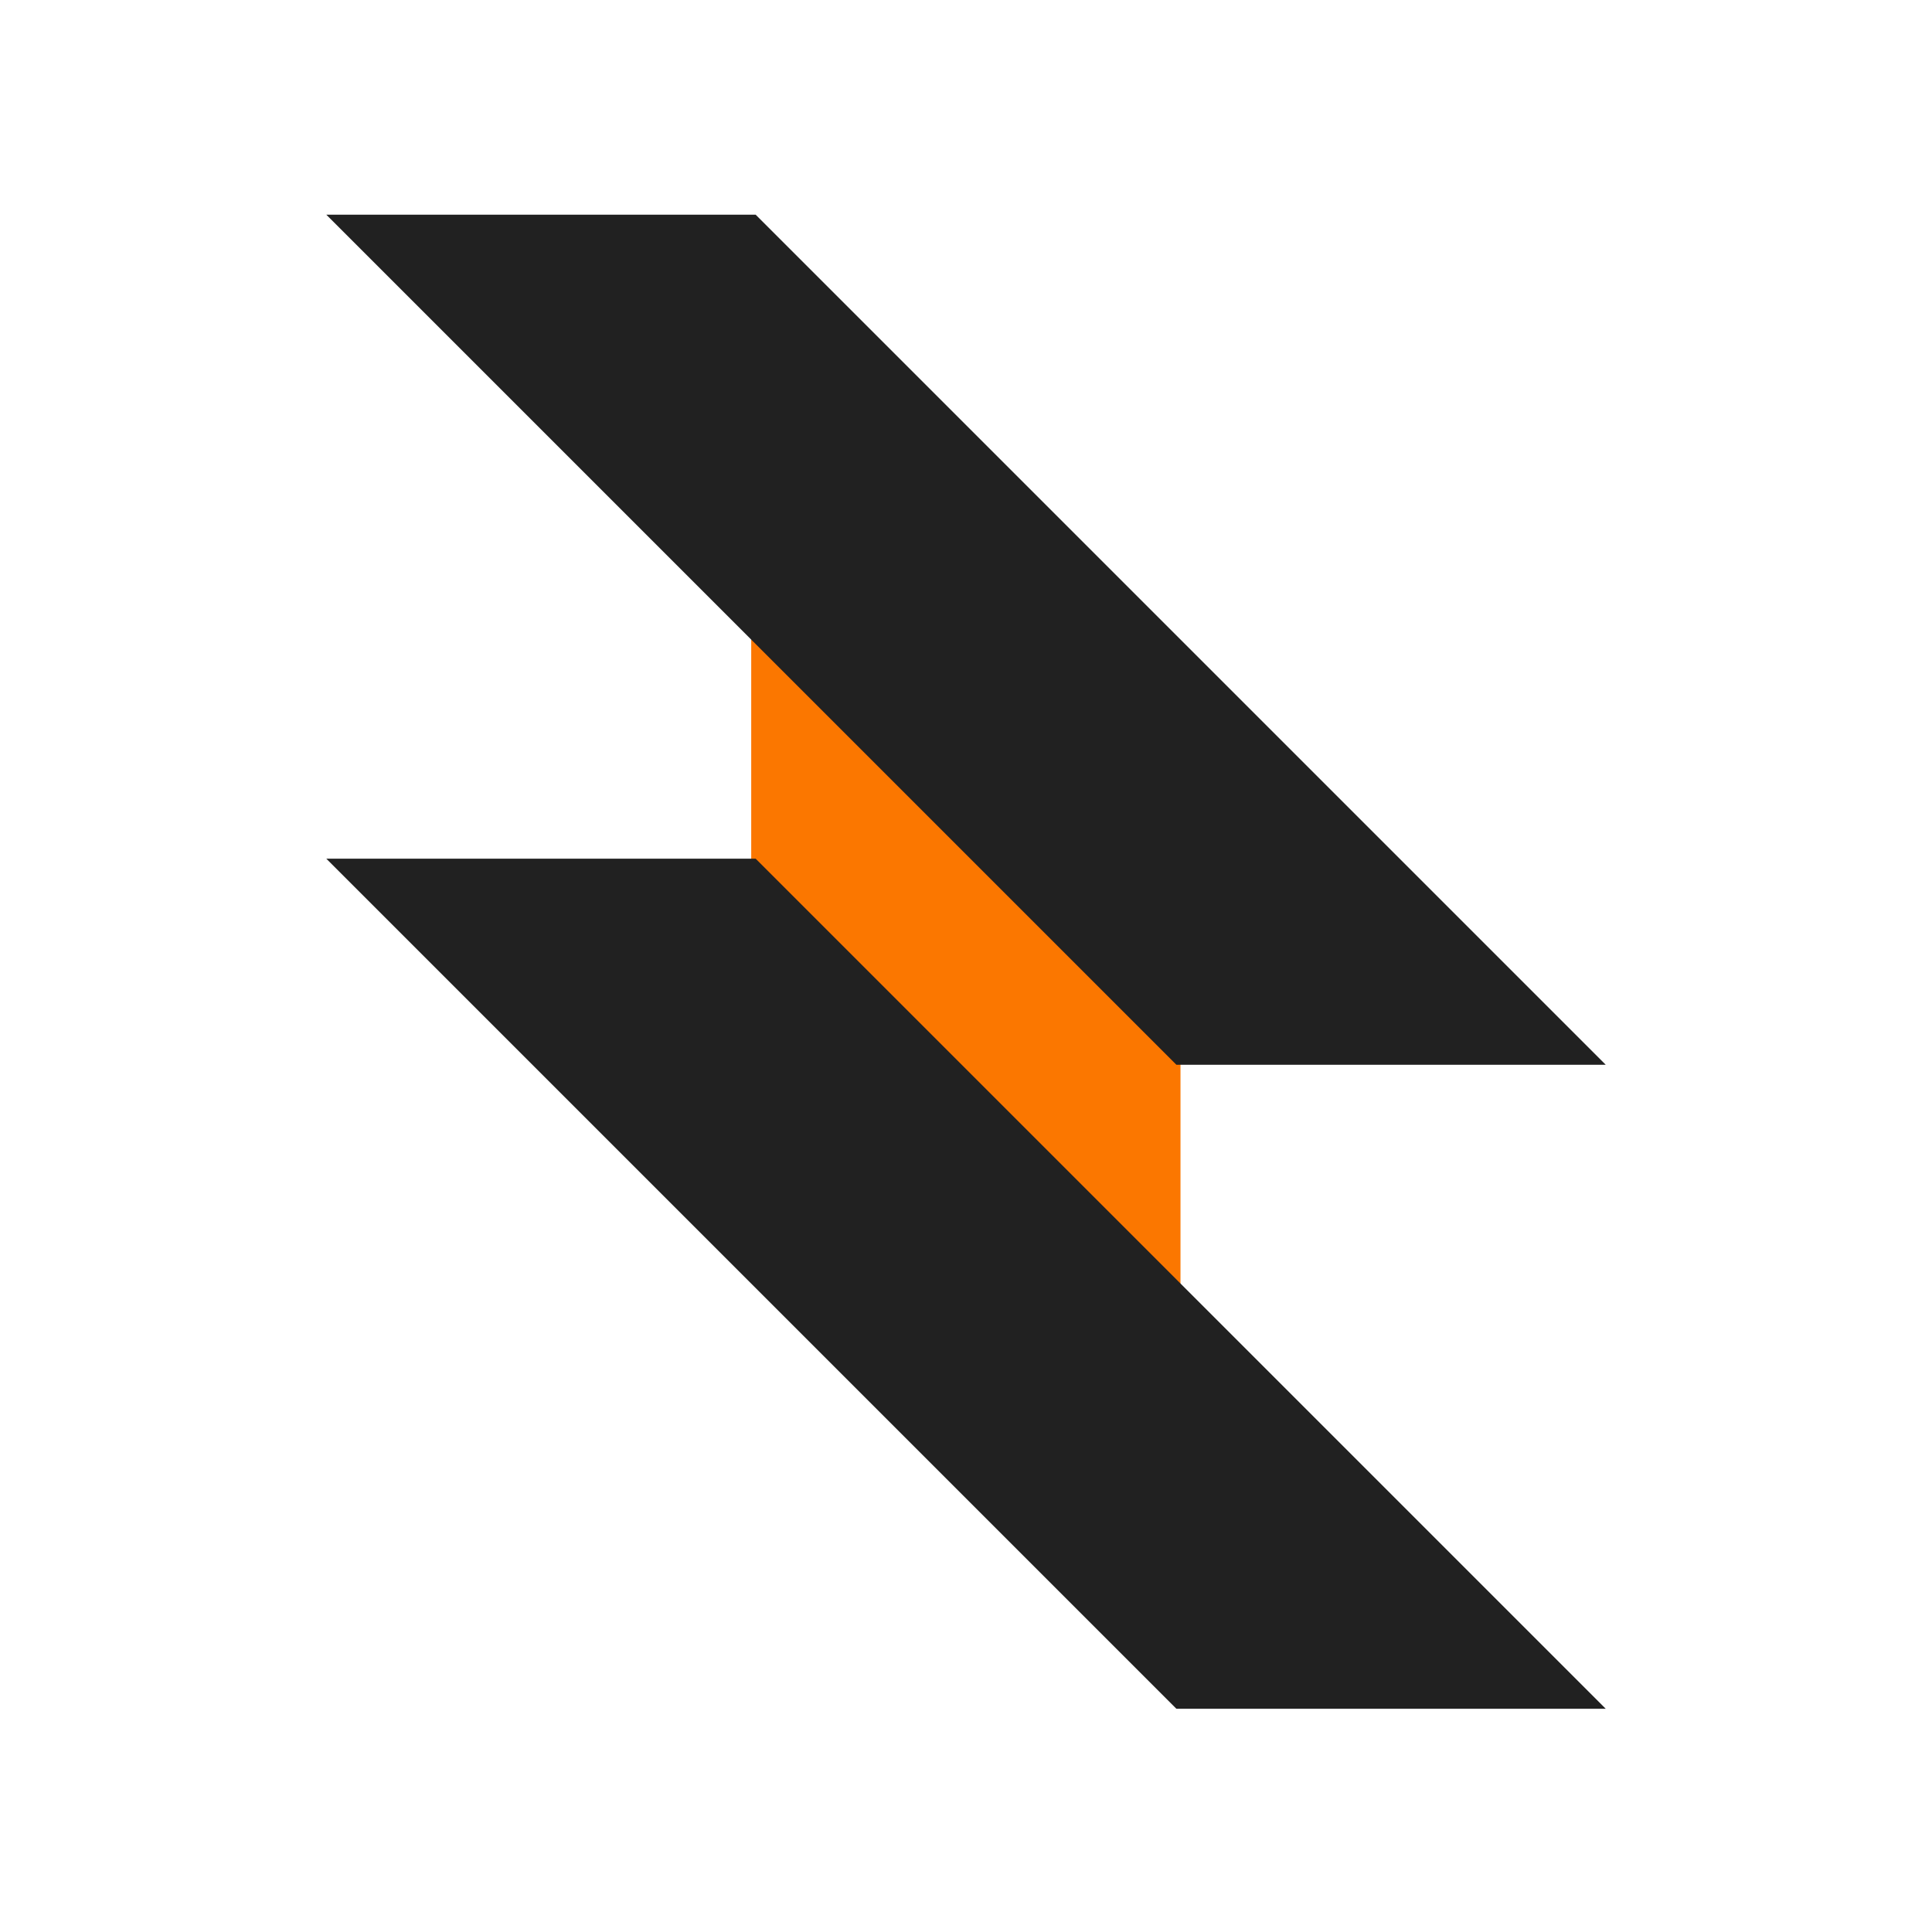 <?xml version="1.0" encoding="UTF-8" standalone="no"?>
<svg
   width="900px"
   height="900px"
   viewBox="0 0 900 900"
   version="1.1"
   xml:space="preserve"
   id="SVGRoot"
   inkscape:version="1.3 (0e150ed6c4, 2023-07-21)"
   sodipodi:docname="Homeserver.svg"
   xmlns:inkscape="http://www.inkscape.org/namespaces/inkscape"
   xmlns:sodipodi="http://sodipodi.sourceforge.net/DTD/sodipodi-0.dtd"
   xmlns:xlink="http://www.w3.org/1999/xlink"
   xmlns="http://www.w3.org/2000/svg"
   xmlns:svg="http://www.w3.org/2000/svg"><defs
   id="defs10"><linearGradient
     id="linearGradient1986"
     inkscape:collect="always"><stop
       style="stop-color:#1f7b96;stop-opacity:1;"
       offset="0"
       id="stop1987" /><stop
       style="stop-color:#31b2d6;stop-opacity:1;"
       offset="1"
       id="stop1986" /></linearGradient><linearGradient
     id="linearGradient1693"
     inkscape:collect="always"><stop
       style="stop-color:#eaeaea;stop-opacity:1;"
       offset="0"
       id="stop1693" /><stop
       style="stop-color:#1d8482;stop-opacity:1;"
       offset="1"
       id="stop1694" /></linearGradient><linearGradient
     id="swatch32"
     inkscape:swatch="gradient"><stop
       style="stop-color:#cecece;stop-opacity:1;"
       offset="0"
       id="stop32" /><stop
       style="stop-color:#cecece;stop-opacity:1;"
       offset="0.5"
       id="stop34" /><stop
       style="stop-color:#cecece;stop-opacity:1;"
       offset="0.75"
       id="stop35" /><stop
       style="stop-color:#cecece;stop-opacity:1;"
       offset="0.875"
       id="stop36" /><stop
       style="stop-color:#cecece;stop-opacity:1;"
       offset="1"
       id="stop33" /></linearGradient><inkscape:path-effect
     effect="fillet_chamfer"
     id="path-effect22"
     is_visible="true"
     lpeversion="1"
     nodesatellites_param="F,0,0,1,0,0,0,1 @ F,0,0,1,0,0,0,1 @ F,0,0,1,0,0,0,1 @ F,0,0,1,0,0,0,1 @ F,0,0,1,0,0,0,1 @ F,0,0,1,0,0,0,1 @ F,0,0,1,0,9.375,0,1 @ F,0,0,1,0,10.125,0,1 @ F,0,0,1,0,13.375,0,1 @ F,0,0,1,0,26.79,0,1 @ F,0,0,1,0,0,0,1 @ F,0,0,1,0,0,0,1 @ F,0,0,1,0,0,0,1 @ F,0,0,1,0,0,0,1 @ F,0,0,1,0,0,0,1 @ F,0,0,1,0,0,0,1 @ F,0,0,1,0,0,0,1 @ F,0,0,1,0,0,0,1"
     radius="0"
     unit="px"
     method="auto"
     mode="F"
     chamfer_steps="1"
     flexible="false"
     use_knot_distance="true"
     apply_no_radius="true"
     apply_with_radius="true"
     only_selected="false"
     hide_knots="false" /><inkscape:path-effect
     effect="fillet_chamfer"
     id="path-effect21"
     is_visible="true"
     lpeversion="1"
     nodesatellites_param="F,0,0,1,0,0,0,1 @ F,0,0,1,0,0,0,1 @ F,0,0,1,0,0,0,1 @ F,0,0,1,0,0,0,1 @ F,0,0,1,0,22.8,0,1 @ F,0,0,1,0,22,0,1 @ F,0,0,1,0,23,0,1 @ F,0,0,1,0,26,0,1"
     radius="0"
     unit="px"
     method="auto"
     mode="F"
     chamfer_steps="1"
     flexible="false"
     use_knot_distance="true"
     apply_no_radius="true"
     apply_with_radius="true"
     only_selected="false"
     hide_knots="false" /><inkscape:path-effect
     effect="fillet_chamfer"
     id="path-effect20"
     is_visible="true"
     lpeversion="1"
     nodesatellites_param="F,0,0,1,0,0,0,1 @ F,0,0,1,0,0,0,1 @ F,0,0,1,0,0,0,1 @ F,0,0,1,0,0,0,1 @ F,0,0,1,0,0,0,1 @ F,0,0,1,0,0,0,1 @ F,0,0,1,0,0,0,1 @ F,0,0,1,0,0,0,1"
     radius="0"
     unit="px"
     method="auto"
     mode="F"
     chamfer_steps="1"
     flexible="false"
     use_knot_distance="true"
     apply_no_radius="true"
     apply_with_radius="true"
     only_selected="false"
     hide_knots="false" /><inkscape:path-effect
     effect="fillet_chamfer"
     id="path-effect19"
     is_visible="true"
     lpeversion="1"
     nodesatellites_param="F,0,0,1,0,0,0,1 @ F,0,0,1,0,0,0,1 @ F,0,0,1,0,0,0,1 @ F,0,0,1,0,0,0,1"
     radius="0"
     unit="px"
     method="auto"
     mode="F"
     chamfer_steps="1"
     flexible="false"
     use_knot_distance="true"
     apply_no_radius="true"
     apply_with_radius="true"
     only_selected="false"
     hide_knots="false" /><inkscape:path-effect
     effect="fillet_chamfer"
     id="path-effect14"
     is_visible="true"
     lpeversion="1"
     nodesatellites_param="F,0,0,1,0,177,0,1 @ F,0,0,1,0,0,0,1 @ F,0,0,1,0,0,0,1 @ F,0,0,1,0,188.1,0,1"
     radius="0"
     unit="px"
     method="auto"
     mode="F"
     chamfer_steps="1"
     flexible="false"
     use_knot_distance="true"
     apply_no_radius="true"
     apply_with_radius="true"
     only_selected="false"
     hide_knots="false" /><linearGradient
     inkscape:collect="always"
     xlink:href="#linearGradient1693"
     id="linearGradient1865"
     gradientUnits="userSpaceOnUse"
     gradientTransform="matrix(1.016,0,0,1,1680.059,624.194)"
     x1="-547.161"
     y1="42.489"
     x2="-554.984"
     y2="437.921" /><linearGradient
     inkscape:collect="always"
     xlink:href="#linearGradient1693"
     id="linearGradient1866"
     gradientUnits="userSpaceOnUse"
     gradientTransform="matrix(1.016,0,0,1,1413.255,587.71)"
     x1="-547.161"
     y1="42.489"
     x2="-554.984"
     y2="437.921" /><linearGradient
     inkscape:collect="always"
     xlink:href="#linearGradient1693"
     id="linearGradient1867"
     gradientUnits="userSpaceOnUse"
     gradientTransform="matrix(1.016,0,0,1,1118.366,544.268)"
     x1="-547.161"
     y1="42.489"
     x2="-554.984"
     y2="437.921" /><linearGradient
     inkscape:collect="always"
     xlink:href="#linearGradient1693"
     id="linearGradient1868"
     gradientUnits="userSpaceOnUse"
     gradientTransform="matrix(1.016,0,0,1,733.606,495.146)"
     x1="-547.161"
     y1="42.489"
     x2="-554.984"
     y2="437.921" /><linearGradient
     inkscape:collect="always"
     xlink:href="#linearGradient1693"
     id="linearGradient1869"
     gradientUnits="userSpaceOnUse"
     gradientTransform="matrix(1.016,0,0,1,379.739,416.949)"
     x1="-547.161"
     y1="42.489"
     x2="-554.984"
     y2="437.921" /><linearGradient
     inkscape:collect="always"
     xlink:href="#linearGradient1693"
     id="linearGradient1870"
     gradientUnits="userSpaceOnUse"
     gradientTransform="matrix(1.016,0,0,1,1646.357,656.128)"
     x1="-547.161"
     y1="42.489"
     x2="-554.984"
     y2="437.921" /><linearGradient
     inkscape:collect="always"
     xlink:href="#linearGradient1693"
     id="linearGradient1871"
     gradientUnits="userSpaceOnUse"
     gradientTransform="matrix(1.016,0,0,1,1371.128,628.219)"
     x1="-547.161"
     y1="42.489"
     x2="-554.984"
     y2="437.921" /><linearGradient
     inkscape:collect="always"
     xlink:href="#linearGradient1693"
     id="linearGradient1872"
     gradientUnits="userSpaceOnUse"
     gradientTransform="matrix(1.016,0,0,1,1149.259,576.803)"
     x1="-547.161"
     y1="42.489"
     x2="-554.984"
     y2="437.921" /><linearGradient
     inkscape:collect="always"
     xlink:href="#linearGradient1693"
     id="linearGradient1873"
     gradientUnits="userSpaceOnUse"
     gradientTransform="matrix(1.016,0,0,1,691.479,521.437)"
     x1="-547.161"
     y1="42.489"
     x2="-554.984"
     y2="437.921" /><linearGradient
     inkscape:collect="always"
     xlink:href="#linearGradient1693"
     id="linearGradient1874"
     gradientUnits="userSpaceOnUse"
     gradientTransform="matrix(1.016,0,0,1,385.356,456.254)"
     x1="-547.161"
     y1="42.489"
     x2="-554.984"
     y2="437.921" /><linearGradient
     inkscape:collect="always"
     xlink:href="#linearGradient1693"
     id="linearGradient1875"
     gradientUnits="userSpaceOnUse"
     gradientTransform="matrix(1.016,0,0,1,1528.402,657.707)"
     x1="-547.161"
     y1="42.489"
     x2="-554.984"
     y2="437.921" /><linearGradient
     inkscape:collect="always"
     xlink:href="#linearGradient1693"
     id="linearGradient1876"
     gradientUnits="userSpaceOnUse"
     gradientTransform="matrix(1.016,0,0,1,1211.045,618.176)"
     x1="-547.161"
     y1="42.489"
     x2="-554.984"
     y2="437.921" /><linearGradient
     inkscape:collect="always"
     xlink:href="#linearGradient1693"
     id="linearGradient1877"
     gradientUnits="userSpaceOnUse"
     gradientTransform="matrix(1.016,0,0,1,775.733,558.899)"
     x1="-547.161"
     y1="42.489"
     x2="-554.984"
     y2="437.921" /><linearGradient
     inkscape:collect="always"
     xlink:href="#linearGradient1693"
     id="linearGradient1878"
     gradientUnits="userSpaceOnUse"
     gradientTransform="matrix(1.016,0,0,1,362.888,524.145)"
     x1="-547.161"
     y1="42.489"
     x2="-554.984"
     y2="437.921" /><linearGradient
     inkscape:collect="always"
     xlink:href="#linearGradient1693"
     id="linearGradient1892"
     gradientUnits="userSpaceOnUse"
     gradientTransform="matrix(1.016,0,0,1,1680.059,624.194)"
     x1="-547.161"
     y1="42.489"
     x2="-554.984"
     y2="437.921" /><linearGradient
     inkscape:collect="always"
     xlink:href="#linearGradient1693"
     id="linearGradient1893"
     gradientUnits="userSpaceOnUse"
     gradientTransform="matrix(1.016,0,0,1,1413.255,587.71)"
     x1="-547.161"
     y1="42.489"
     x2="-554.984"
     y2="437.921" /><linearGradient
     inkscape:collect="always"
     xlink:href="#linearGradient1693"
     id="linearGradient1894"
     gradientUnits="userSpaceOnUse"
     gradientTransform="matrix(1.016,0,0,1,1118.366,544.268)"
     x1="-547.161"
     y1="42.489"
     x2="-554.984"
     y2="437.921" /><linearGradient
     inkscape:collect="always"
     xlink:href="#linearGradient1693"
     id="linearGradient1895"
     gradientUnits="userSpaceOnUse"
     gradientTransform="matrix(1.016,0,0,1,733.606,495.146)"
     x1="-547.161"
     y1="42.489"
     x2="-554.984"
     y2="437.921" /><linearGradient
     inkscape:collect="always"
     xlink:href="#linearGradient1693"
     id="linearGradient1896"
     gradientUnits="userSpaceOnUse"
     gradientTransform="matrix(1.016,0,0,1,379.739,416.949)"
     x1="-547.161"
     y1="42.489"
     x2="-554.984"
     y2="437.921" /><linearGradient
     inkscape:collect="always"
     xlink:href="#linearGradient1693"
     id="linearGradient1897"
     gradientUnits="userSpaceOnUse"
     gradientTransform="matrix(1.016,0,0,1,1646.357,656.128)"
     x1="-547.161"
     y1="42.489"
     x2="-554.984"
     y2="437.921" /><linearGradient
     inkscape:collect="always"
     xlink:href="#linearGradient1693"
     id="linearGradient1898"
     gradientUnits="userSpaceOnUse"
     gradientTransform="matrix(1.016,0,0,1,1371.128,628.219)"
     x1="-547.161"
     y1="42.489"
     x2="-554.984"
     y2="437.921" /><linearGradient
     inkscape:collect="always"
     xlink:href="#linearGradient1693"
     id="linearGradient1899"
     gradientUnits="userSpaceOnUse"
     gradientTransform="matrix(1.016,0,0,1,1149.259,576.803)"
     x1="-547.161"
     y1="42.489"
     x2="-554.984"
     y2="437.921" /><linearGradient
     inkscape:collect="always"
     xlink:href="#linearGradient1693"
     id="linearGradient1900"
     gradientUnits="userSpaceOnUse"
     gradientTransform="matrix(1.016,0,0,1,691.479,521.437)"
     x1="-547.161"
     y1="42.489"
     x2="-554.984"
     y2="437.921" /><linearGradient
     inkscape:collect="always"
     xlink:href="#linearGradient1693"
     id="linearGradient1901"
     gradientUnits="userSpaceOnUse"
     gradientTransform="matrix(1.016,0,0,1,385.356,456.254)"
     x1="-547.161"
     y1="42.489"
     x2="-554.984"
     y2="437.921" /><linearGradient
     inkscape:collect="always"
     xlink:href="#linearGradient1693"
     id="linearGradient1902"
     gradientUnits="userSpaceOnUse"
     gradientTransform="matrix(1.016,0,0,1,1528.402,657.707)"
     x1="-547.161"
     y1="42.489"
     x2="-554.984"
     y2="437.921" /><linearGradient
     inkscape:collect="always"
     xlink:href="#linearGradient1693"
     id="linearGradient1903"
     gradientUnits="userSpaceOnUse"
     gradientTransform="matrix(1.016,0,0,1,1211.045,618.176)"
     x1="-547.161"
     y1="42.489"
     x2="-554.984"
     y2="437.921" /><linearGradient
     inkscape:collect="always"
     xlink:href="#linearGradient1693"
     id="linearGradient1904"
     gradientUnits="userSpaceOnUse"
     gradientTransform="matrix(1.016,0,0,1,775.733,558.899)"
     x1="-547.161"
     y1="42.489"
     x2="-554.984"
     y2="437.921" /><linearGradient
     inkscape:collect="always"
     xlink:href="#linearGradient1693"
     id="linearGradient1905"
     gradientUnits="userSpaceOnUse"
     gradientTransform="matrix(1.016,0,0,1,362.888,524.145)"
     x1="-547.161"
     y1="42.489"
     x2="-554.984"
     y2="437.921" /><linearGradient
     inkscape:collect="always"
     xlink:href="#linearGradient1693"
     id="linearGradient1919"
     gradientUnits="userSpaceOnUse"
     gradientTransform="matrix(1.016,0,0,1,1680.059,624.194)"
     x1="-547.161"
     y1="42.489"
     x2="-554.984"
     y2="437.921" /><linearGradient
     inkscape:collect="always"
     xlink:href="#linearGradient1693"
     id="linearGradient1920"
     gradientUnits="userSpaceOnUse"
     gradientTransform="matrix(1.016,0,0,1,1413.255,587.71)"
     x1="-547.161"
     y1="42.489"
     x2="-554.984"
     y2="437.921" /><linearGradient
     inkscape:collect="always"
     xlink:href="#linearGradient1693"
     id="linearGradient1921"
     gradientUnits="userSpaceOnUse"
     gradientTransform="matrix(1.016,0,0,1,1118.366,544.268)"
     x1="-547.161"
     y1="42.489"
     x2="-554.984"
     y2="437.921" /><linearGradient
     inkscape:collect="always"
     xlink:href="#linearGradient1693"
     id="linearGradient1922"
     gradientUnits="userSpaceOnUse"
     gradientTransform="matrix(1.016,0,0,1,733.606,495.146)"
     x1="-547.161"
     y1="42.489"
     x2="-554.984"
     y2="437.921" /><linearGradient
     inkscape:collect="always"
     xlink:href="#linearGradient1693"
     id="linearGradient1923"
     gradientUnits="userSpaceOnUse"
     gradientTransform="matrix(1.016,0,0,1,379.739,416.949)"
     x1="-547.161"
     y1="42.489"
     x2="-554.984"
     y2="437.921" /><linearGradient
     inkscape:collect="always"
     xlink:href="#linearGradient1693"
     id="linearGradient1924"
     gradientUnits="userSpaceOnUse"
     gradientTransform="matrix(1.016,0,0,1,1646.357,656.128)"
     x1="-547.161"
     y1="42.489"
     x2="-554.984"
     y2="437.921" /><linearGradient
     inkscape:collect="always"
     xlink:href="#linearGradient1693"
     id="linearGradient1925"
     gradientUnits="userSpaceOnUse"
     gradientTransform="matrix(1.016,0,0,1,1371.128,628.219)"
     x1="-547.161"
     y1="42.489"
     x2="-554.984"
     y2="437.921" /><linearGradient
     inkscape:collect="always"
     xlink:href="#linearGradient1693"
     id="linearGradient1926"
     gradientUnits="userSpaceOnUse"
     gradientTransform="matrix(1.016,0,0,1,1149.259,576.803)"
     x1="-547.161"
     y1="42.489"
     x2="-554.984"
     y2="437.921" /><linearGradient
     inkscape:collect="always"
     xlink:href="#linearGradient1693"
     id="linearGradient1927"
     gradientUnits="userSpaceOnUse"
     gradientTransform="matrix(1.016,0,0,1,691.479,521.437)"
     x1="-547.161"
     y1="42.489"
     x2="-554.984"
     y2="437.921" /><linearGradient
     inkscape:collect="always"
     xlink:href="#linearGradient1693"
     id="linearGradient1928"
     gradientUnits="userSpaceOnUse"
     gradientTransform="matrix(1.016,0,0,1,385.356,456.254)"
     x1="-547.161"
     y1="42.489"
     x2="-554.984"
     y2="437.921" /><linearGradient
     inkscape:collect="always"
     xlink:href="#linearGradient1693"
     id="linearGradient1929"
     gradientUnits="userSpaceOnUse"
     gradientTransform="matrix(1.016,0,0,1,1528.402,657.707)"
     x1="-547.161"
     y1="42.489"
     x2="-554.984"
     y2="437.921" /><linearGradient
     inkscape:collect="always"
     xlink:href="#linearGradient1693"
     id="linearGradient1930"
     gradientUnits="userSpaceOnUse"
     gradientTransform="matrix(1.016,0,0,1,1211.045,618.176)"
     x1="-547.161"
     y1="42.489"
     x2="-554.984"
     y2="437.921" /><linearGradient
     inkscape:collect="always"
     xlink:href="#linearGradient1693"
     id="linearGradient1931"
     gradientUnits="userSpaceOnUse"
     gradientTransform="matrix(1.016,0,0,1,775.733,558.899)"
     x1="-547.161"
     y1="42.489"
     x2="-554.984"
     y2="437.921" /><linearGradient
     inkscape:collect="always"
     xlink:href="#linearGradient1693"
     id="linearGradient1932"
     gradientUnits="userSpaceOnUse"
     gradientTransform="matrix(1.016,0,0,1,362.888,524.145)"
     x1="-547.161"
     y1="42.489"
     x2="-554.984"
     y2="437.921" /><linearGradient
     inkscape:collect="always"
     xlink:href="#linearGradient1986"
     id="linearGradient1987"
     x1="-109.429"
     y1="988.573"
     x2="869.584"
     y2="-65.896"
     gradientUnits="userSpaceOnUse" /><clipPath
     clipPathUnits="userSpaceOnUse"
     id="clipPath8812"><circle
       id="circle8814"
       cx="95.669"
       cy="95.669"
       r="79.724"
       style="fill:#00080d;fill-opacity:1;stroke-width:1" /></clipPath></defs>&#10;  <sodipodi:namedview
   pagecolor="#a9a9a9"
   bordercolor="#292929"
   borderopacity="1"
   inkscape:showpageshadow="2"
   inkscape:pageopacity="0.0"
   inkscape:pagecheckerboard="0"
   inkscape:deskcolor="#232323"
   id="namedview1"
   inkscape:zoom="0.70710678"
   inkscape:cx="394.56558"
   inkscape:cy="605.99051"
   inkscape:window-width="1920"
   inkscape:window-height="1129"
   inkscape:window-x="1912"
   inkscape:window-y="-3"
   inkscape:window-maximized="1"
   inkscape:current-layer="layer2"
   showgrid="false" />&#10; <style
   type="text/css"
   id="style1">&#10;g.prefab path {&#10;  vector-effect:non-scaling-stroke;&#10;  -inkscape-stroke:hairline;&#10;  fill: none;&#10;  fill-opacity: 1;&#10;  stroke-opacity: 1;&#10;  stroke: #00349c;&#10;}&#10; </style>&#10; &#10;<g
   inkscape:groupmode="layer"
   id="layer2"
   inkscape:label="Homeserver"
   style="display:inline"><rect
     style="display:inline;fill:#fb7700;fill-opacity:1;stroke-width:1.628"
     id="rect17"
     width="282.843"
     height="200"
     x="494.975"
     y="-100"
     inkscape:label="Konnektor"
     transform="matrix(0.707,0.707,0,1,0,0)" /><path
     id="rect2"
     style="display:inline;fill:#212121;fill-opacity:1;stroke-width:1.369"
     inkscape:label="Langer Diamant"
     d="M 152,100 548,496 H 748 L 352,100 Z"
     sodipodi:nodetypes="ccccc" /><path
     id="path3"
     style="display:inline;fill:#212121;fill-opacity:1;stroke-width:1.369"
     inkscape:label="Langer Diamant"
     d="M 152,400 548,796 H 748 L 352,400 Z"
     sodipodi:nodetypes="ccccc" /></g></svg>
